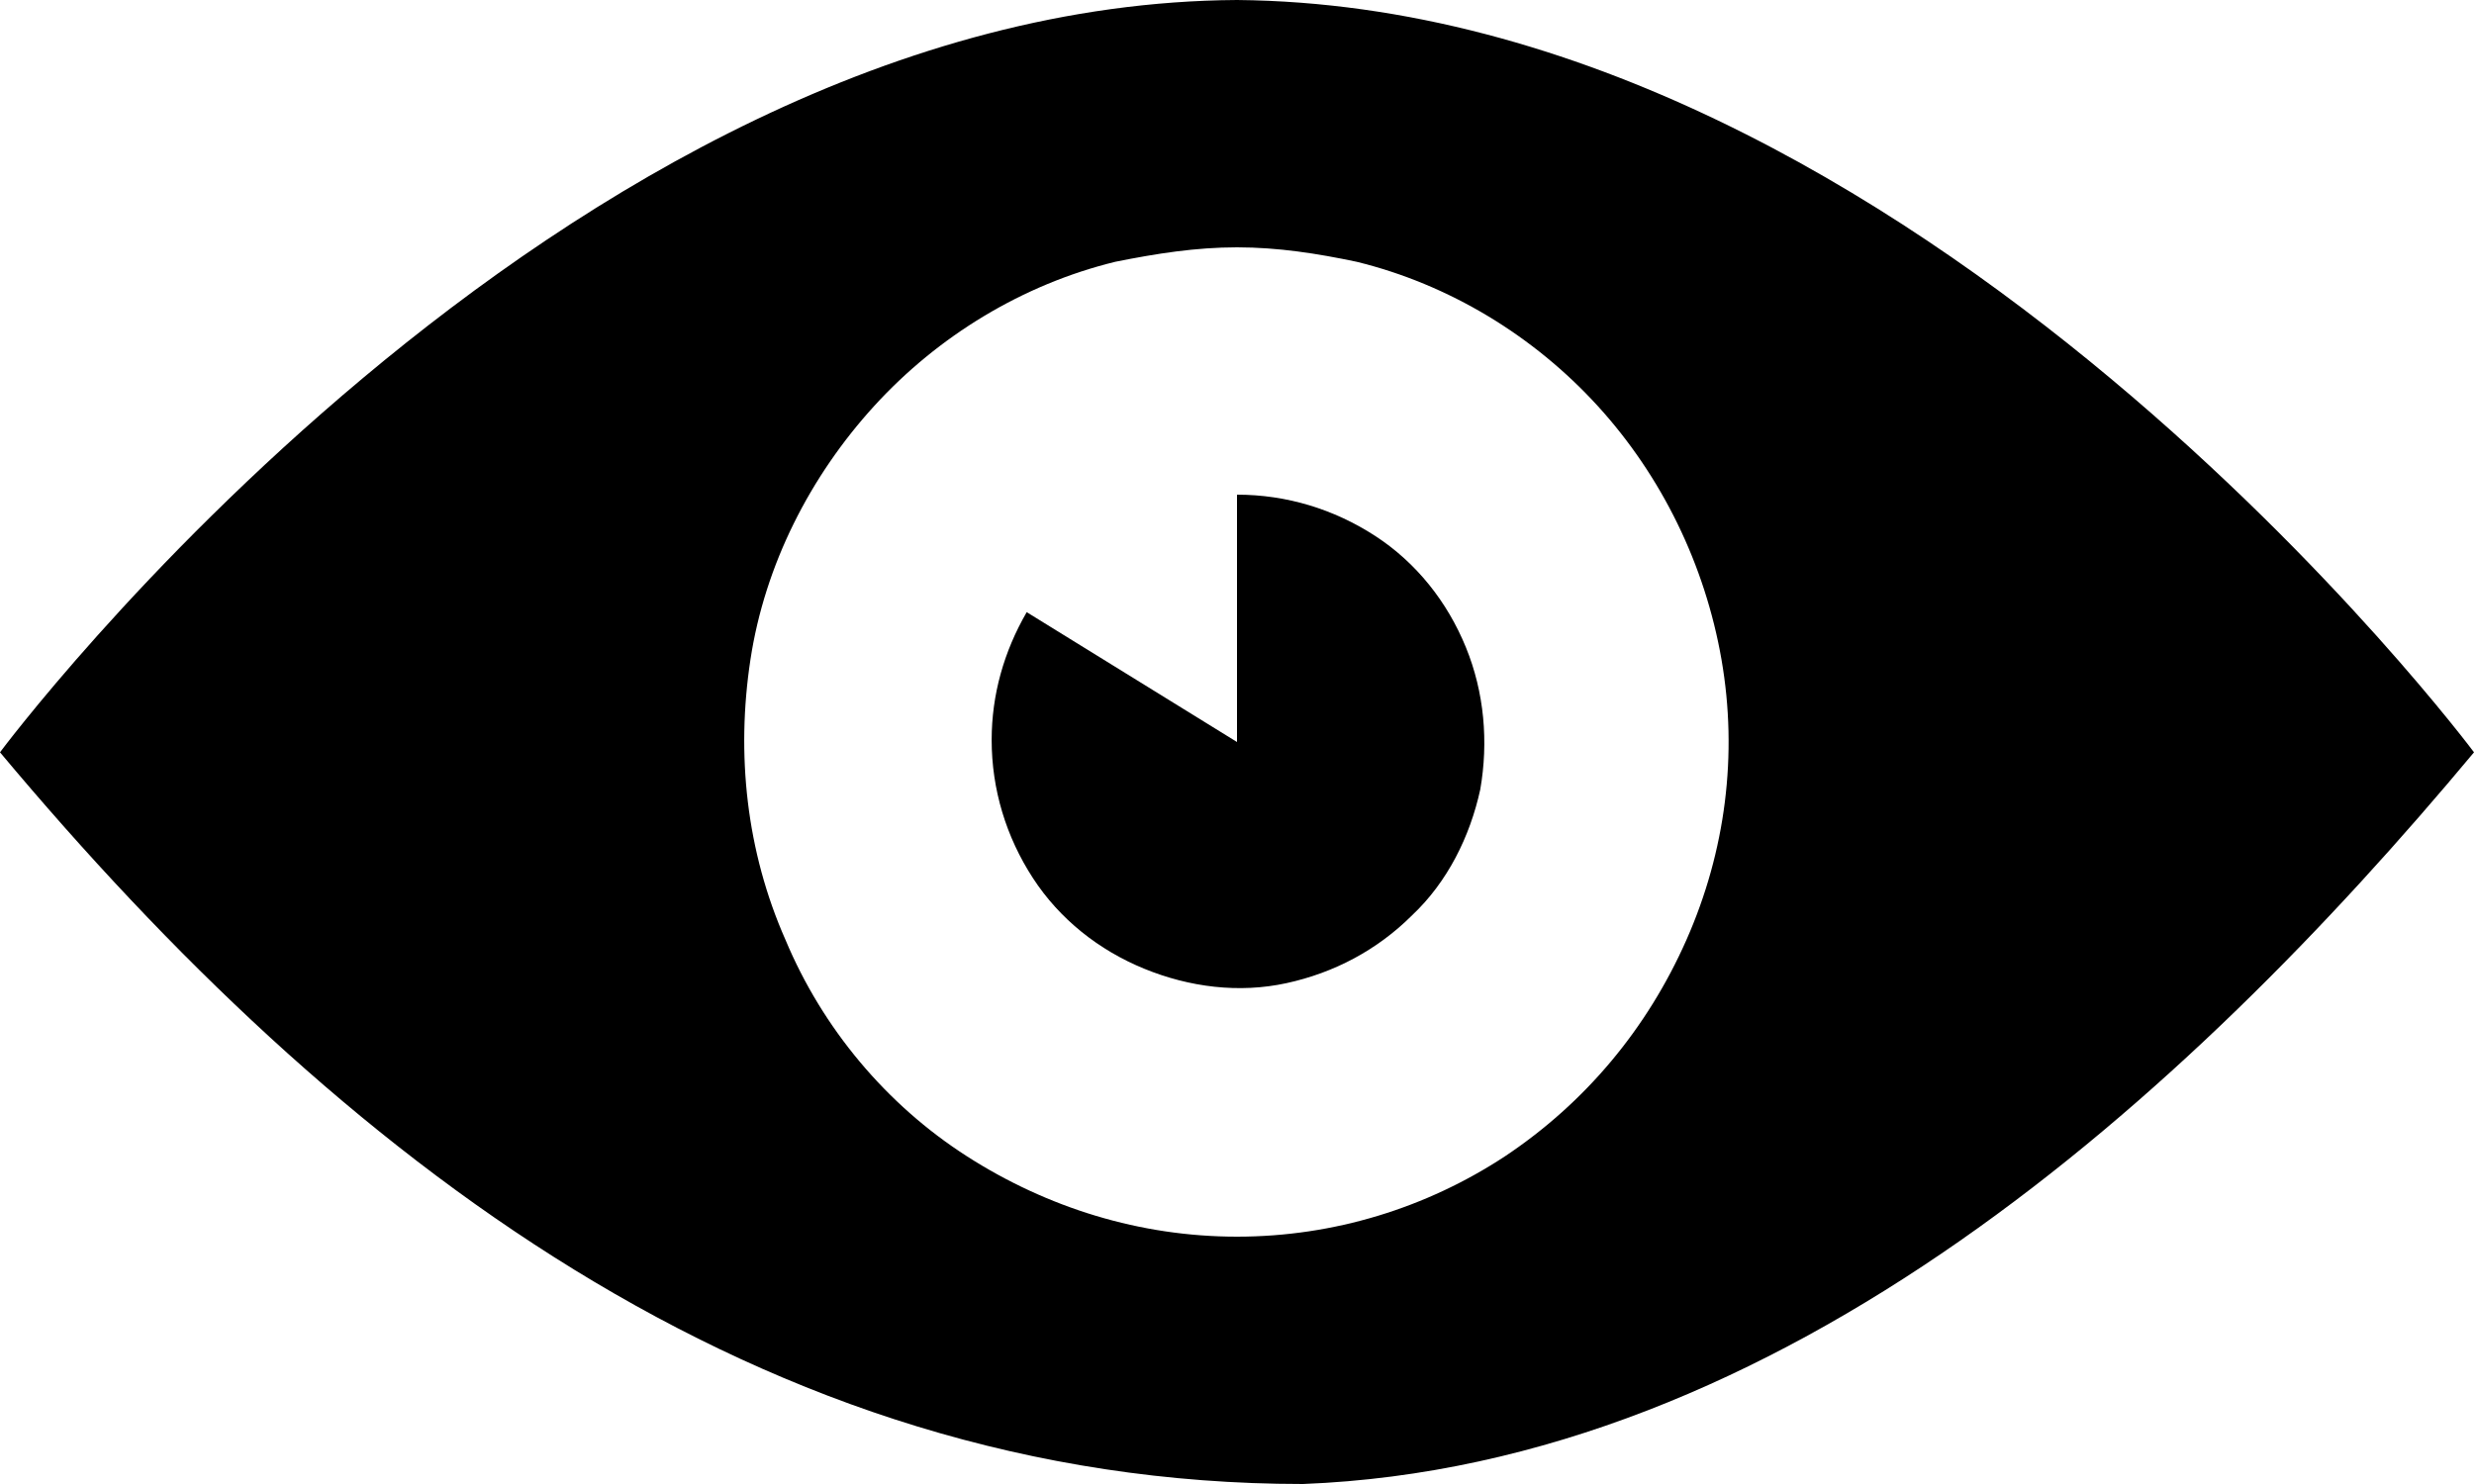 <?xml version="1.0" encoding="utf-8"?>
<!-- Generator: Adobe Illustrator 27.2.0, SVG Export Plug-In . SVG Version: 6.00 Build 0)  -->
<svg version="1.1" id="Layer_1" xmlns="http://www.w3.org/2000/svg" xmlns:xlink="http://www.w3.org/1999/xlink" x="0px" y="0px"
	 width="120px" height="72px" viewBox="0 0 120 72" style="enable-background:new 0 0 120 72;" xml:space="preserve">
<style type="text/css">
	.st0{fill-rule:evenodd;clip-rule:evenodd;}
</style>
<g>
	<path d="M60,36V24c2.4,0,4.7,0.7,6.7,2c2,1.3,3.5,3.2,4.4,5.4c0.9,2.2,1.1,4.6,0.7,6.9c-0.5,2.3-1.6,4.5-3.3,6.1
		c-1.7,1.7-3.8,2.8-6.1,3.3c-2.3,0.5-4.7,0.2-6.9-0.7c-2.2-0.9-4.1-2.4-5.4-4.4c-1.3-2-2-4.3-2-6.7c0-2.2,0.6-4.3,1.7-6.2L60,36z"/>
	<path class="st0" d="M120,36.5c0,0-27-36.2-60-36.5C27,0.2,0,36.5,0,36.5C16.4,56.1,36.8,72,63.2,72C86.4,71.1,106,53.3,120,36.5z
		 M60,60c-4.7,0-9.2-1.4-13.1-3.9s-7-6.2-8.8-10.5c-1.9-4.3-2.4-9-1.7-13.6s2.9-8.9,6-12.3c3.1-3.4,7.2-5.9,11.7-7
		C56.1,12.3,58,12,60,12c2,0,3.9,0.3,5.8,0.7c4.5,1.1,8.6,3.6,11.7,7c3.1,3.4,5.2,7.7,6,12.3c0.8,4.6,0.2,9.3-1.7,13.6
		c-1.9,4.3-4.9,7.9-8.8,10.5C69.2,58.6,64.7,60,60,60z"/>
</g>
</svg>
